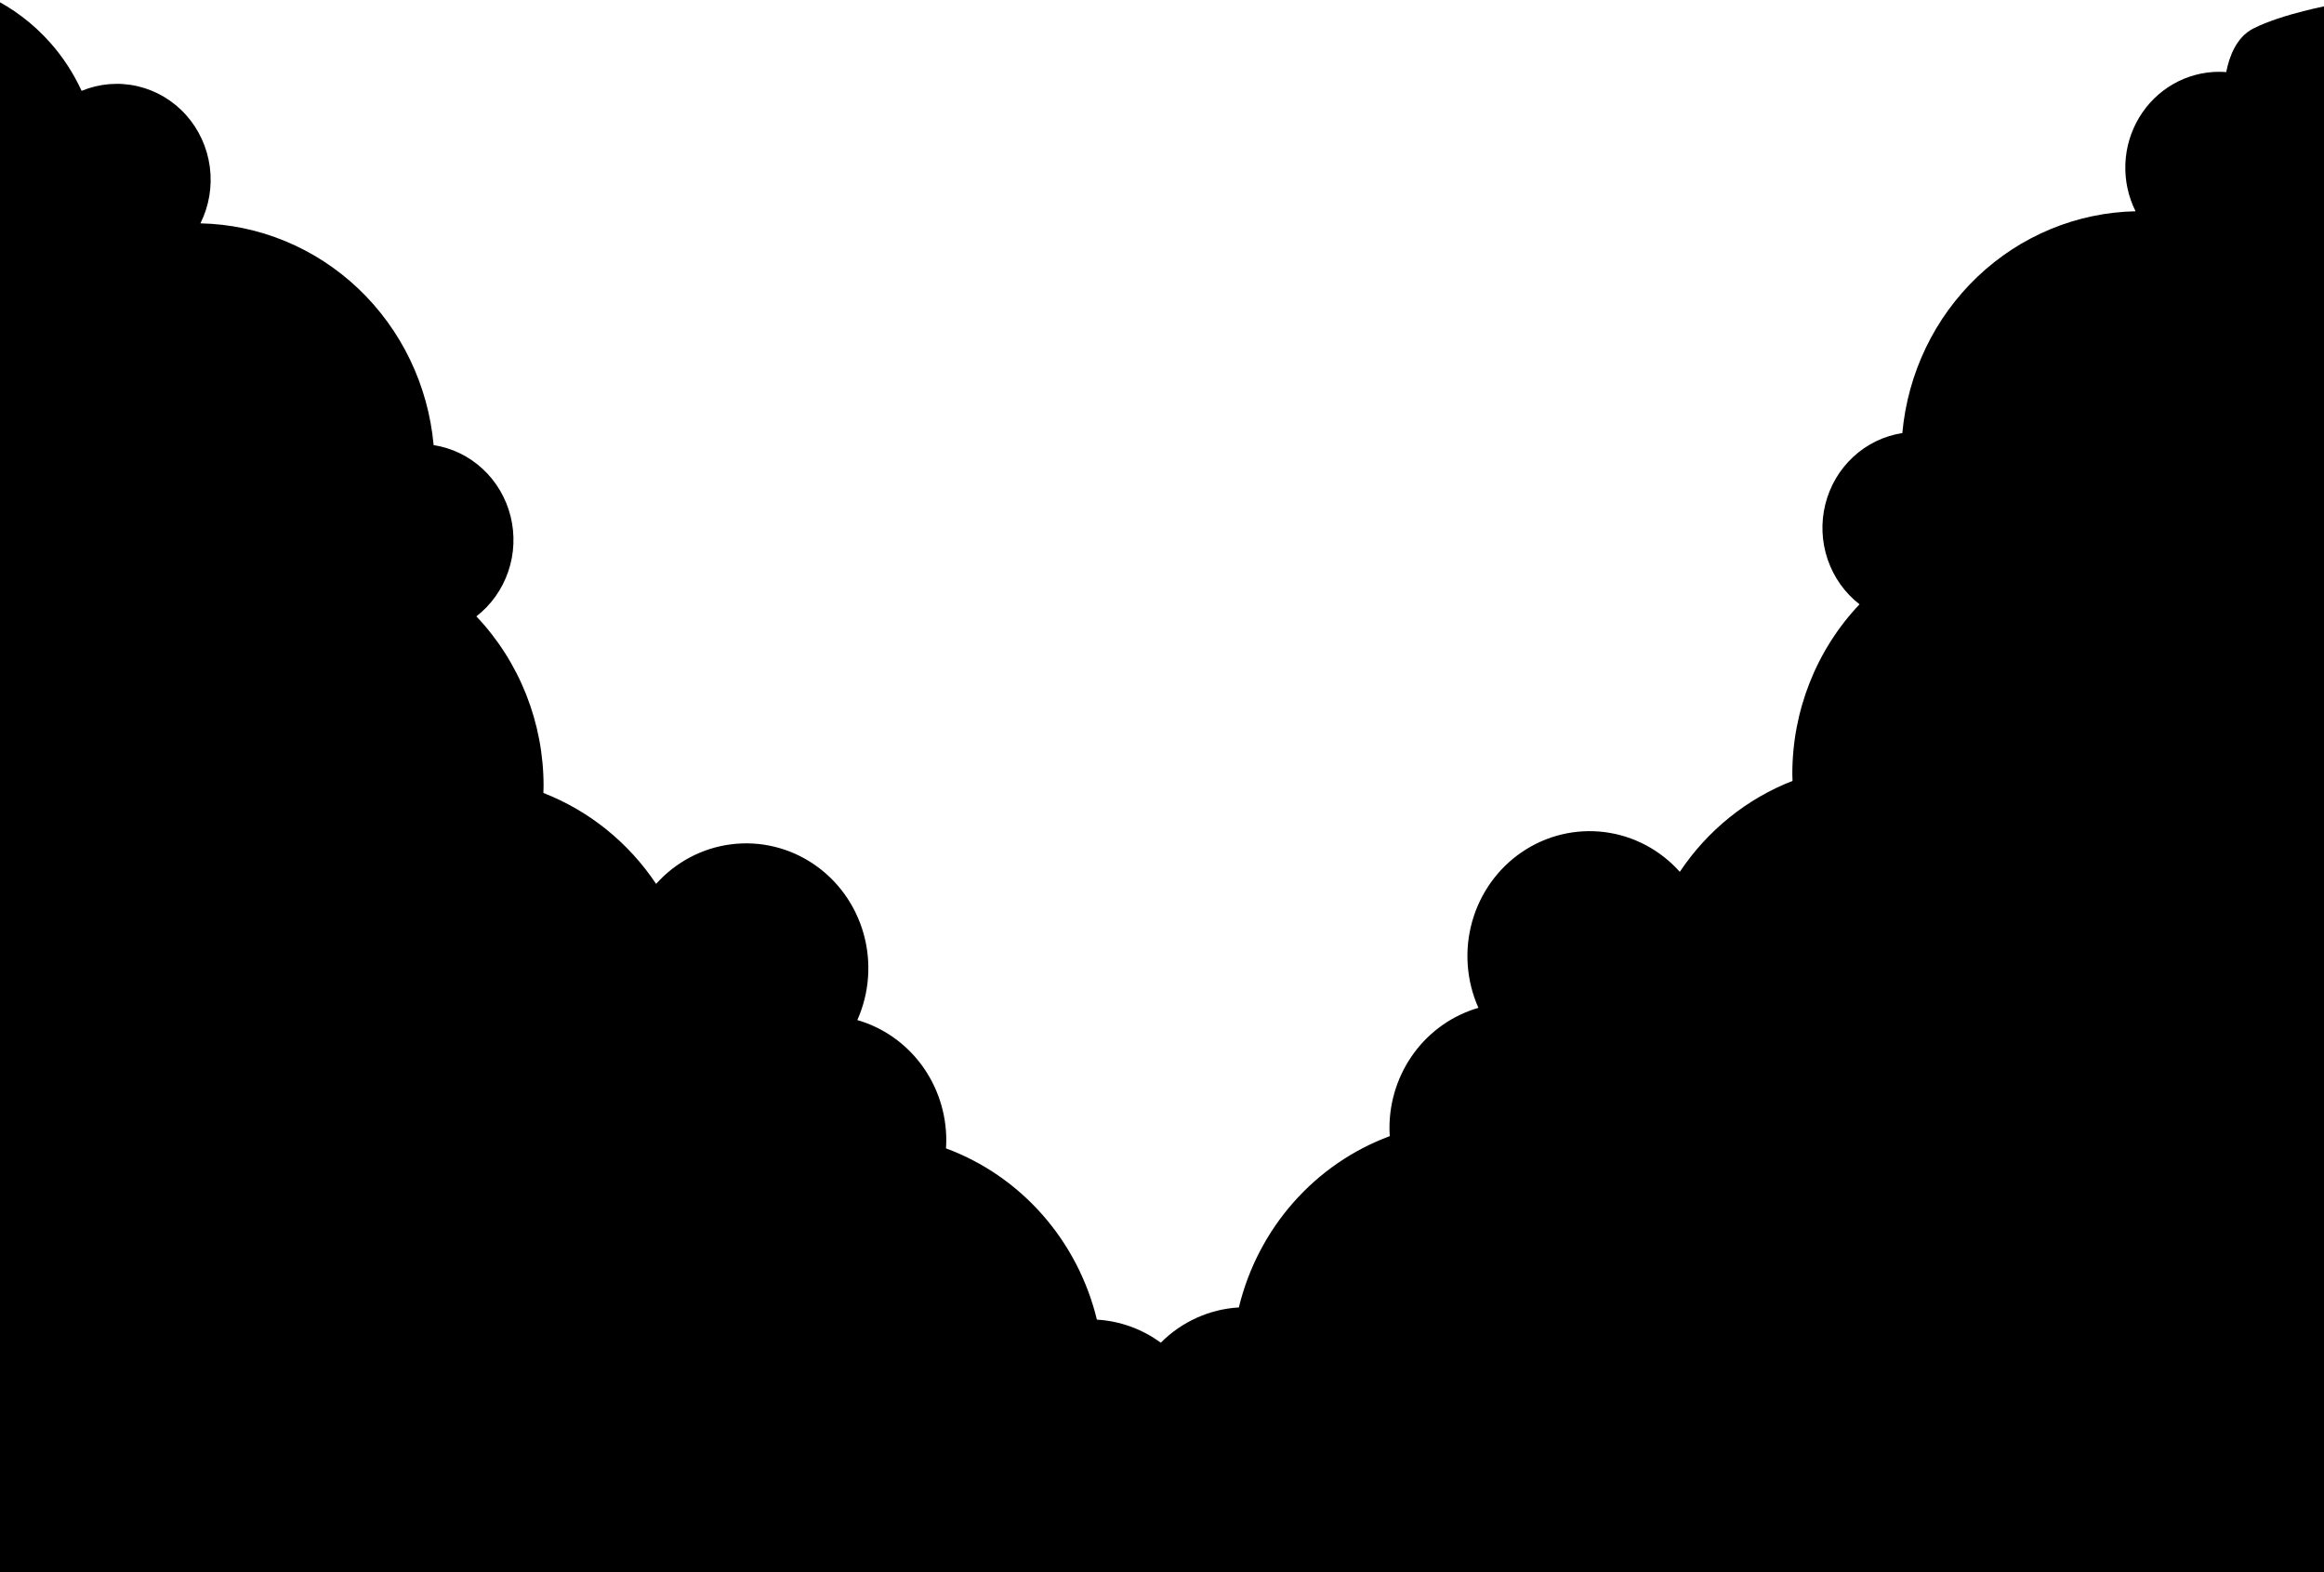 <svg width="1459" height="987" viewBox="0 0 1459 987" fill="none" xmlns="http://www.w3.org/2000/svg">
<g clip-path="url(#clip0_1808_425)">
<path d="M1463.71 3.064C1463.71 3.064 1432.74 8.656 1414.52 17.965C1403.87 23.41 1399.44 35.852 1397.61 45.264C1396.18 45.147 1394.66 45.074 1393.17 45.074C1383.09 45.071 1373.18 47.713 1364.38 52.747C1355.58 57.781 1348.2 65.039 1342.93 73.825C1337.66 82.612 1334.69 92.633 1334.3 102.93C1333.91 113.227 1336.11 123.454 1340.69 132.634C1303.81 133.394 1268.49 148.01 1241.49 173.692C1214.48 199.373 1197.68 234.321 1194.28 271.863C1182.82 273.624 1172.12 278.798 1163.53 286.739C1154.93 294.681 1148.82 305.036 1145.95 316.51C1143.09 327.984 1143.59 340.068 1147.41 351.249C1151.23 362.43 1158.18 372.213 1167.41 379.374C1140.32 407.934 1125.18 446.165 1125.22 485.948C1125.22 487.412 1125.3 488.875 1125.34 490.237C1096.6 501.426 1071.91 521.349 1054.58 547.322C1042.26 533.526 1025.53 524.68 1007.39 522.378C989.253 520.076 970.908 524.47 955.66 534.767C940.411 545.064 929.261 560.588 924.218 578.543C919.174 596.498 920.569 615.704 928.151 632.701C912.075 637.345 897.922 647.226 887.842 660.843C877.762 674.459 872.305 691.066 872.302 708.142C872.302 709.854 872.388 711.552 872.488 713.25C849.273 721.844 828.486 736.149 811.962 754.903C795.438 773.656 783.687 796.279 777.746 820.775C759.327 821.857 741.915 829.719 728.728 842.907C716.974 834.298 703.068 829.283 688.631 828.445C682.69 803.949 670.939 781.325 654.415 762.572C637.892 743.819 617.104 729.514 593.889 720.92C593.989 719.222 594.075 717.524 594.075 715.812C594.072 698.736 588.616 682.129 578.536 668.512C568.455 654.896 554.302 645.015 538.227 640.371C545.812 623.387 547.217 604.193 542.189 586.244C537.161 568.295 526.03 552.77 510.8 542.464C495.569 532.157 477.24 527.746 459.111 530.024C440.981 532.302 424.243 541.119 411.908 554.889C394.576 528.919 369.879 508.998 341.138 497.804C341.138 496.34 341.253 494.877 341.253 493.515C341.294 453.733 326.16 415.501 299.065 386.941C308.293 379.783 315.25 370.002 319.069 358.823C322.887 347.644 323.396 335.562 320.532 324.089C317.668 312.615 311.558 302.26 302.967 294.317C294.376 286.374 283.684 281.196 272.229 279.431C268.833 241.889 252.026 206.941 225.019 181.261C198.013 155.581 162.698 140.969 125.82 140.216C131.276 129.283 133.334 116.906 131.717 104.744C130.1 92.583 124.886 81.216 116.774 72.168C108.661 63.119 98.037 56.821 86.325 54.115C74.612 51.41 62.371 52.428 51.24 57.032C46.185 46.039 39.564 35.873 31.593 26.865C20.85 14.755 7.864 4.944 -6.613 -2C-8.742 332.179 -10.871 666.294 -13 1000.35L1471 1005C1468.57 671.026 1466.14 337.048 1463.71 3.064Z" fill="black"/>
</g>
<defs>
<clipPath id="clip0_1808_425">
<rect width="1459" height="987" fill="white"/>
</clipPath>
</defs>
</svg>
